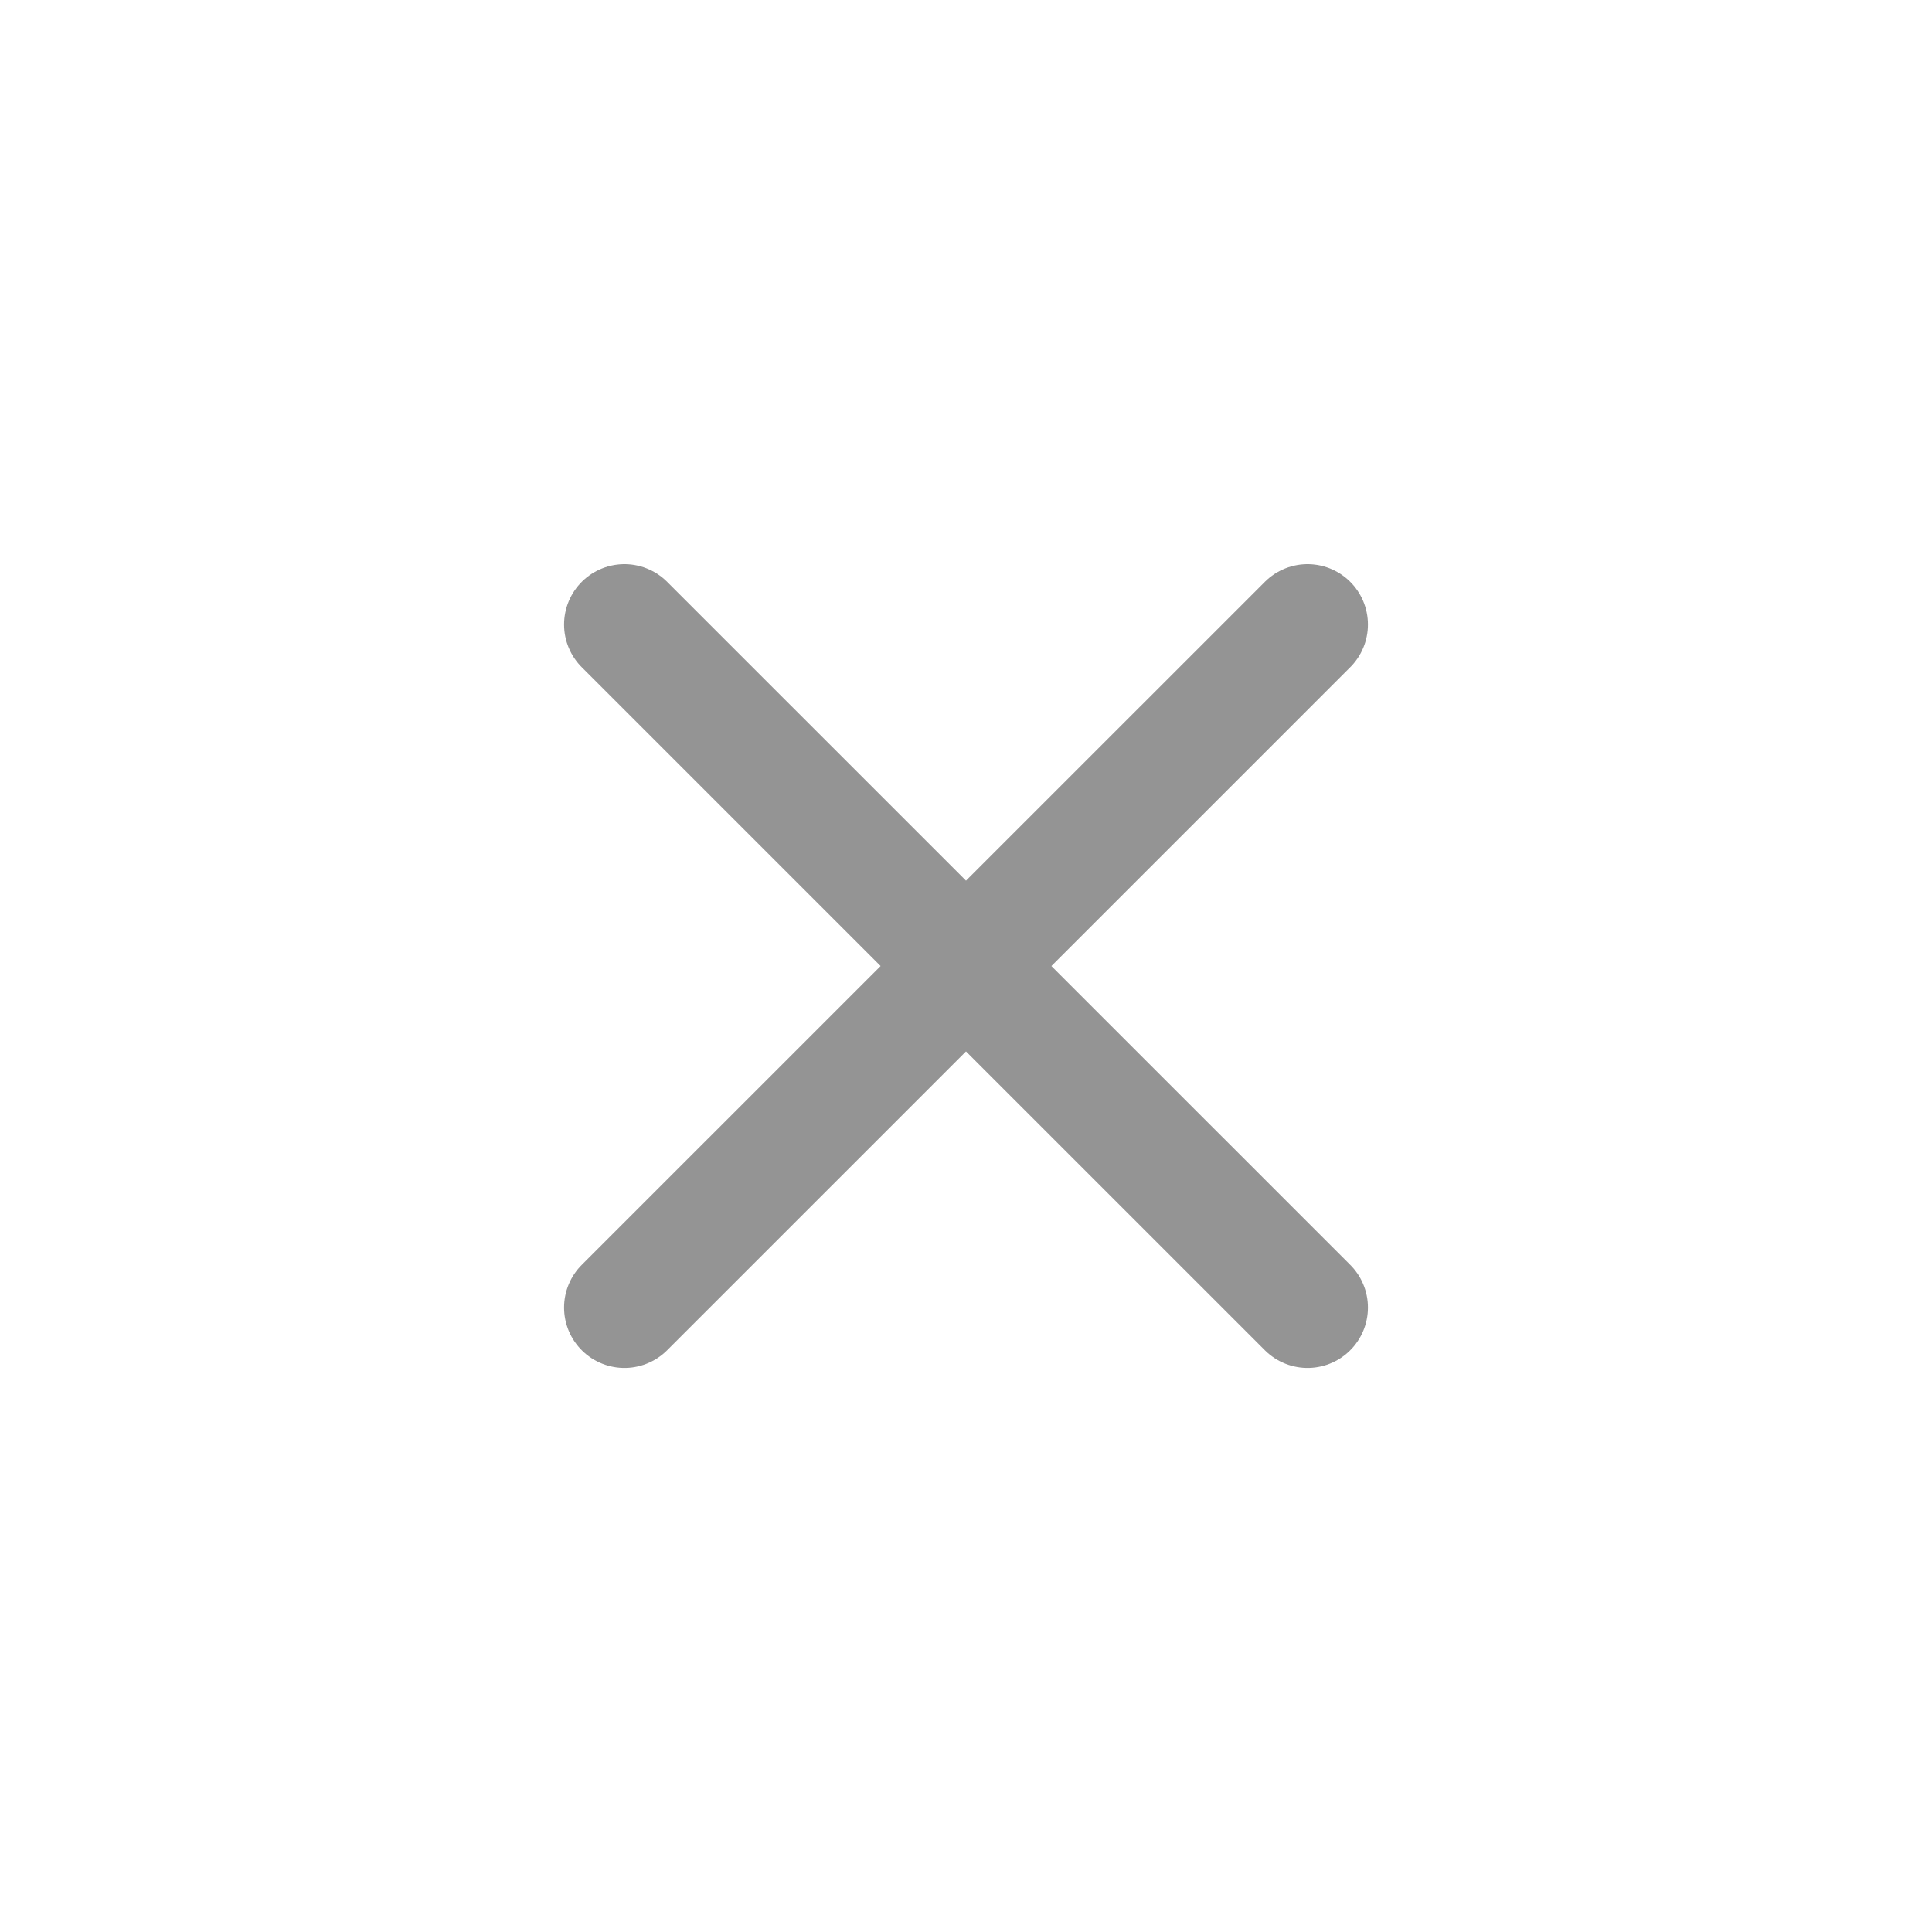 <svg width="24" height="24" viewBox="0 0 24 24" fill="none" xmlns="http://www.w3.org/2000/svg">
<g opacity="0.7">
<path d="M16.243 7.758L7.757 16.243M16.243 16.243L7.757 7.758" stroke="#666666" stroke-width="1.5" stroke-linecap="round" stroke-linejoin="round"/>
</g>
</svg>

